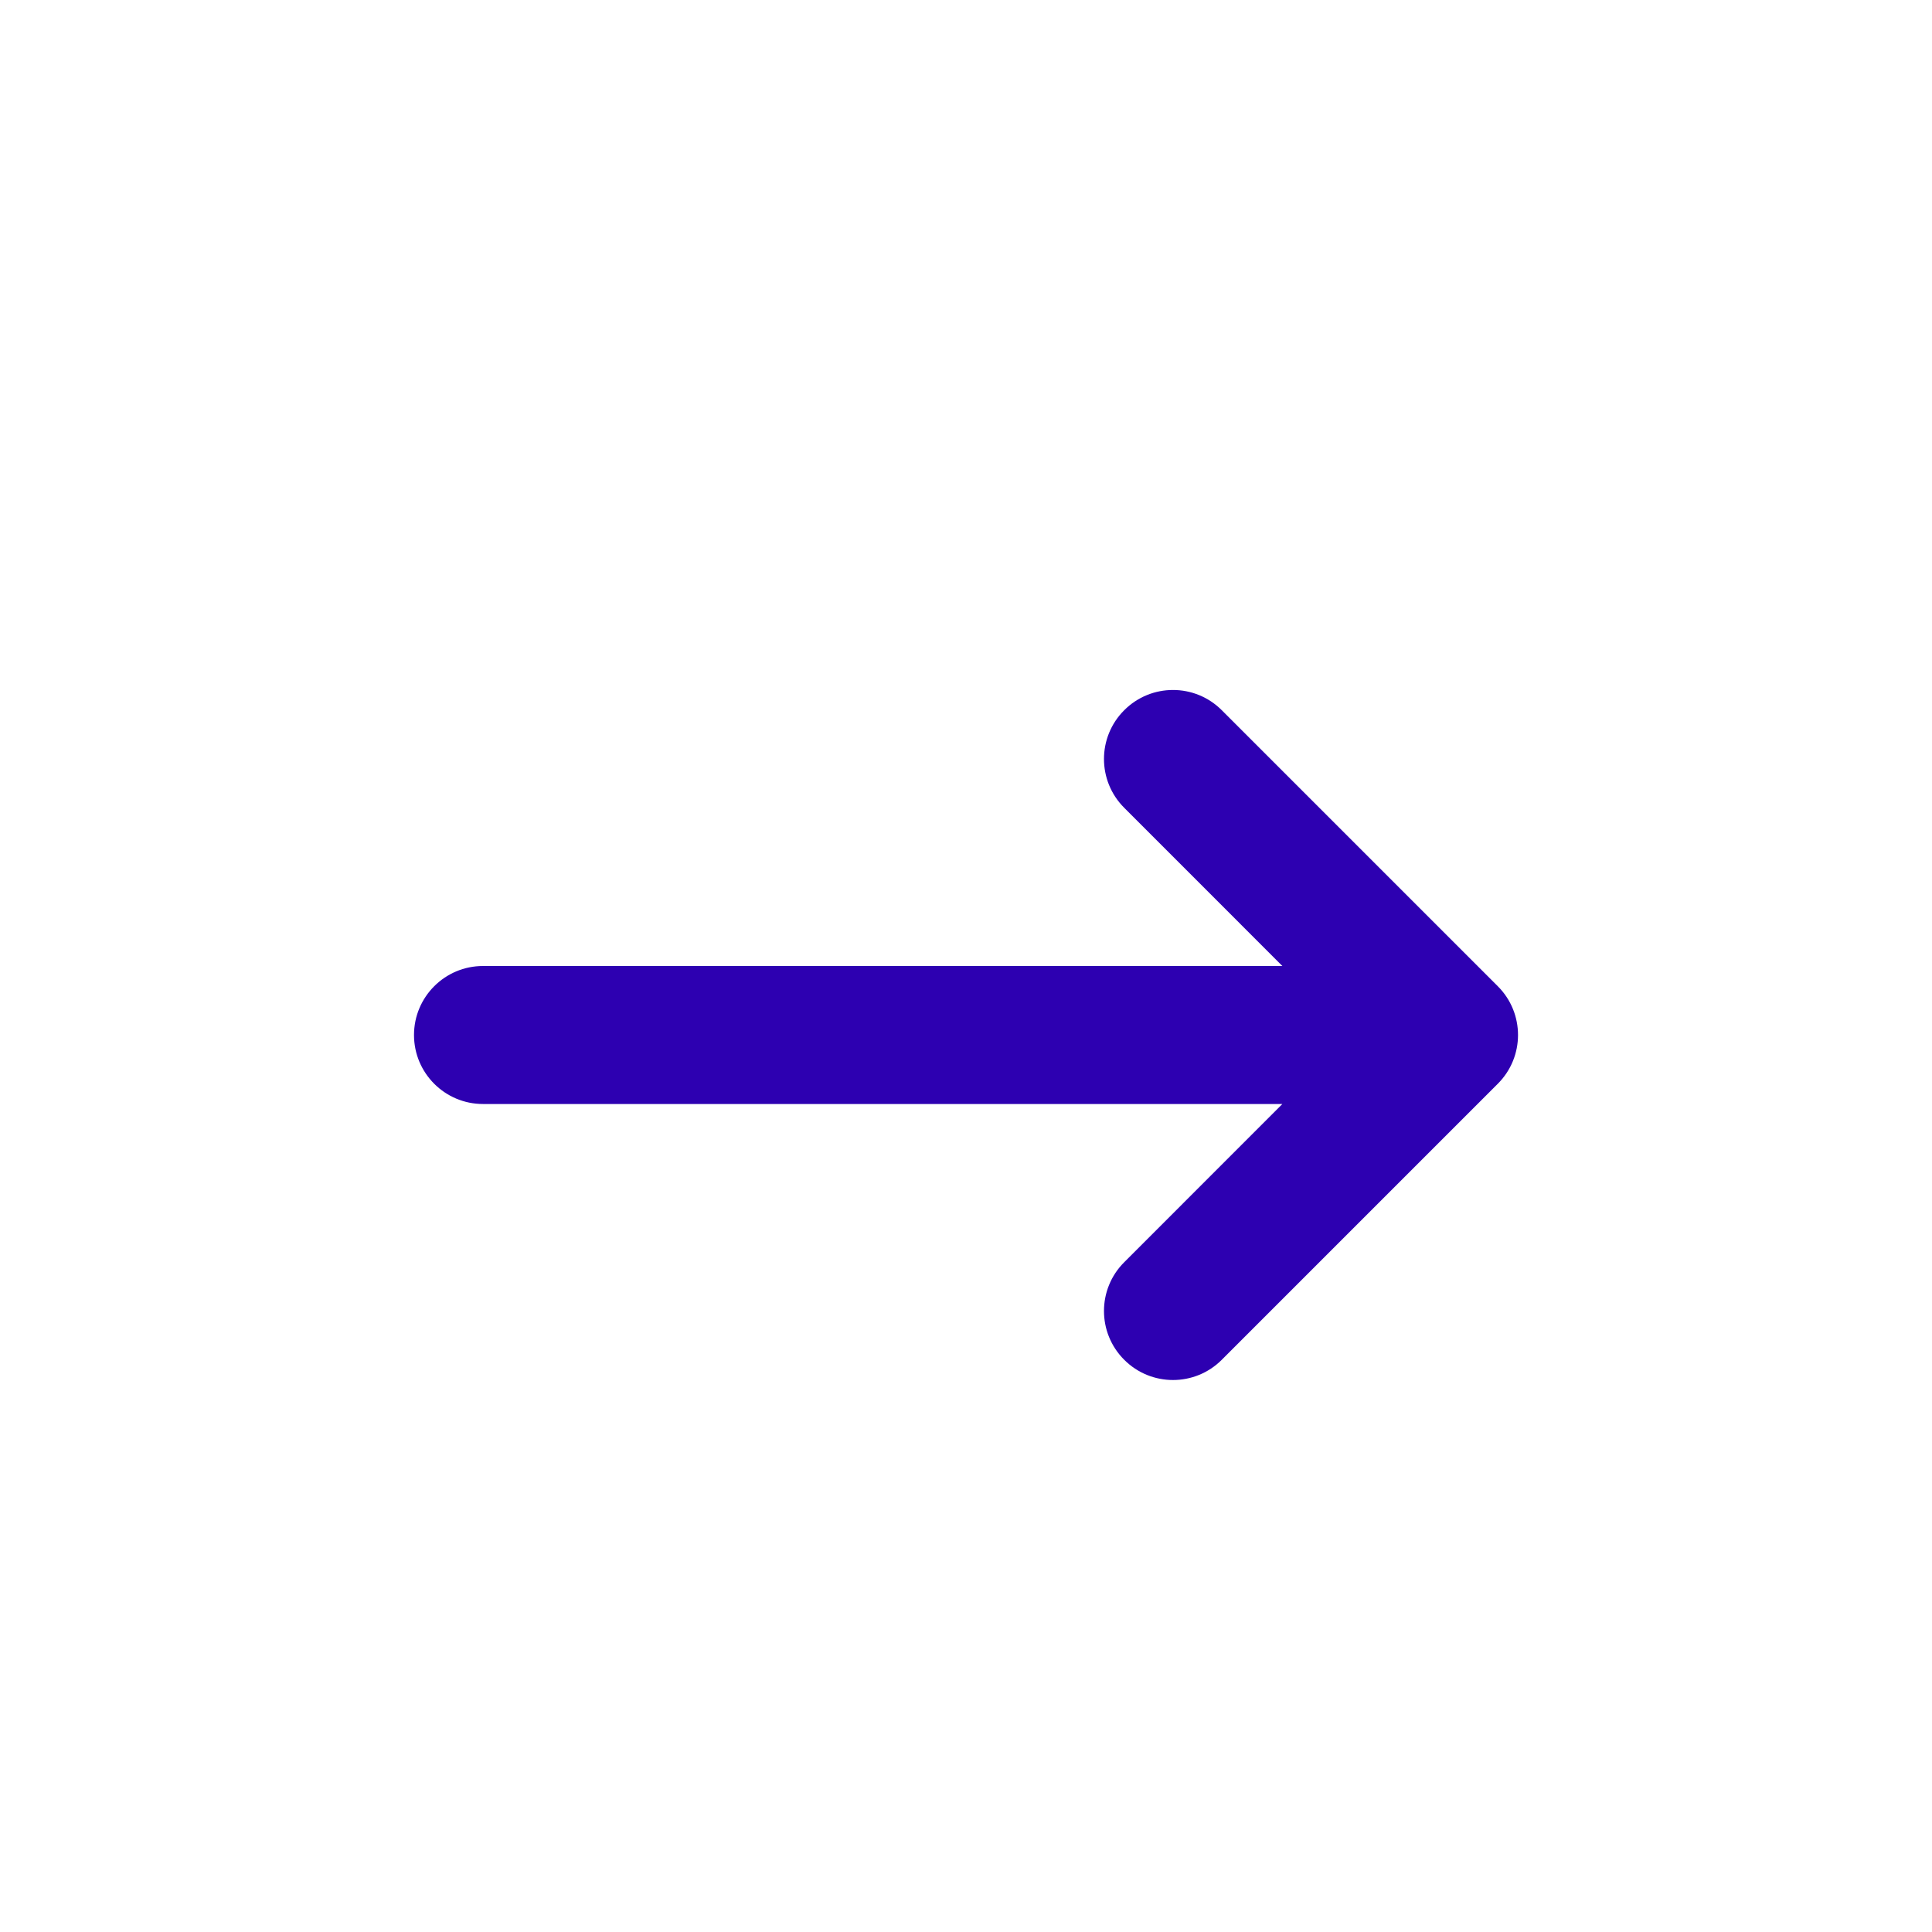 <svg xmlns="http://www.w3.org/2000/svg" width="28" height="28" viewBox="0 0 28 28">
  <path fill="#2D00B1" fill-rule="evenodd" d="M17.707,10.293 L21.707,14.293 C22.098,14.683 22.098,15.317 21.707,15.707 L17.707,19.707 C17.317,20.098 16.683,20.098 16.293,19.707 C15.902,19.317 15.902,18.683 16.293,18.293 L18.585,16 L7,16 C6.448,16 6,15.552 6,15 C6,14.448 6.448,14 7,14 L18.585,14 L16.293,11.707 C15.902,11.317 15.902,10.683 16.293,10.293 C16.683,9.902 17.317,9.902 17.707,10.293 Z"/>
</svg>
